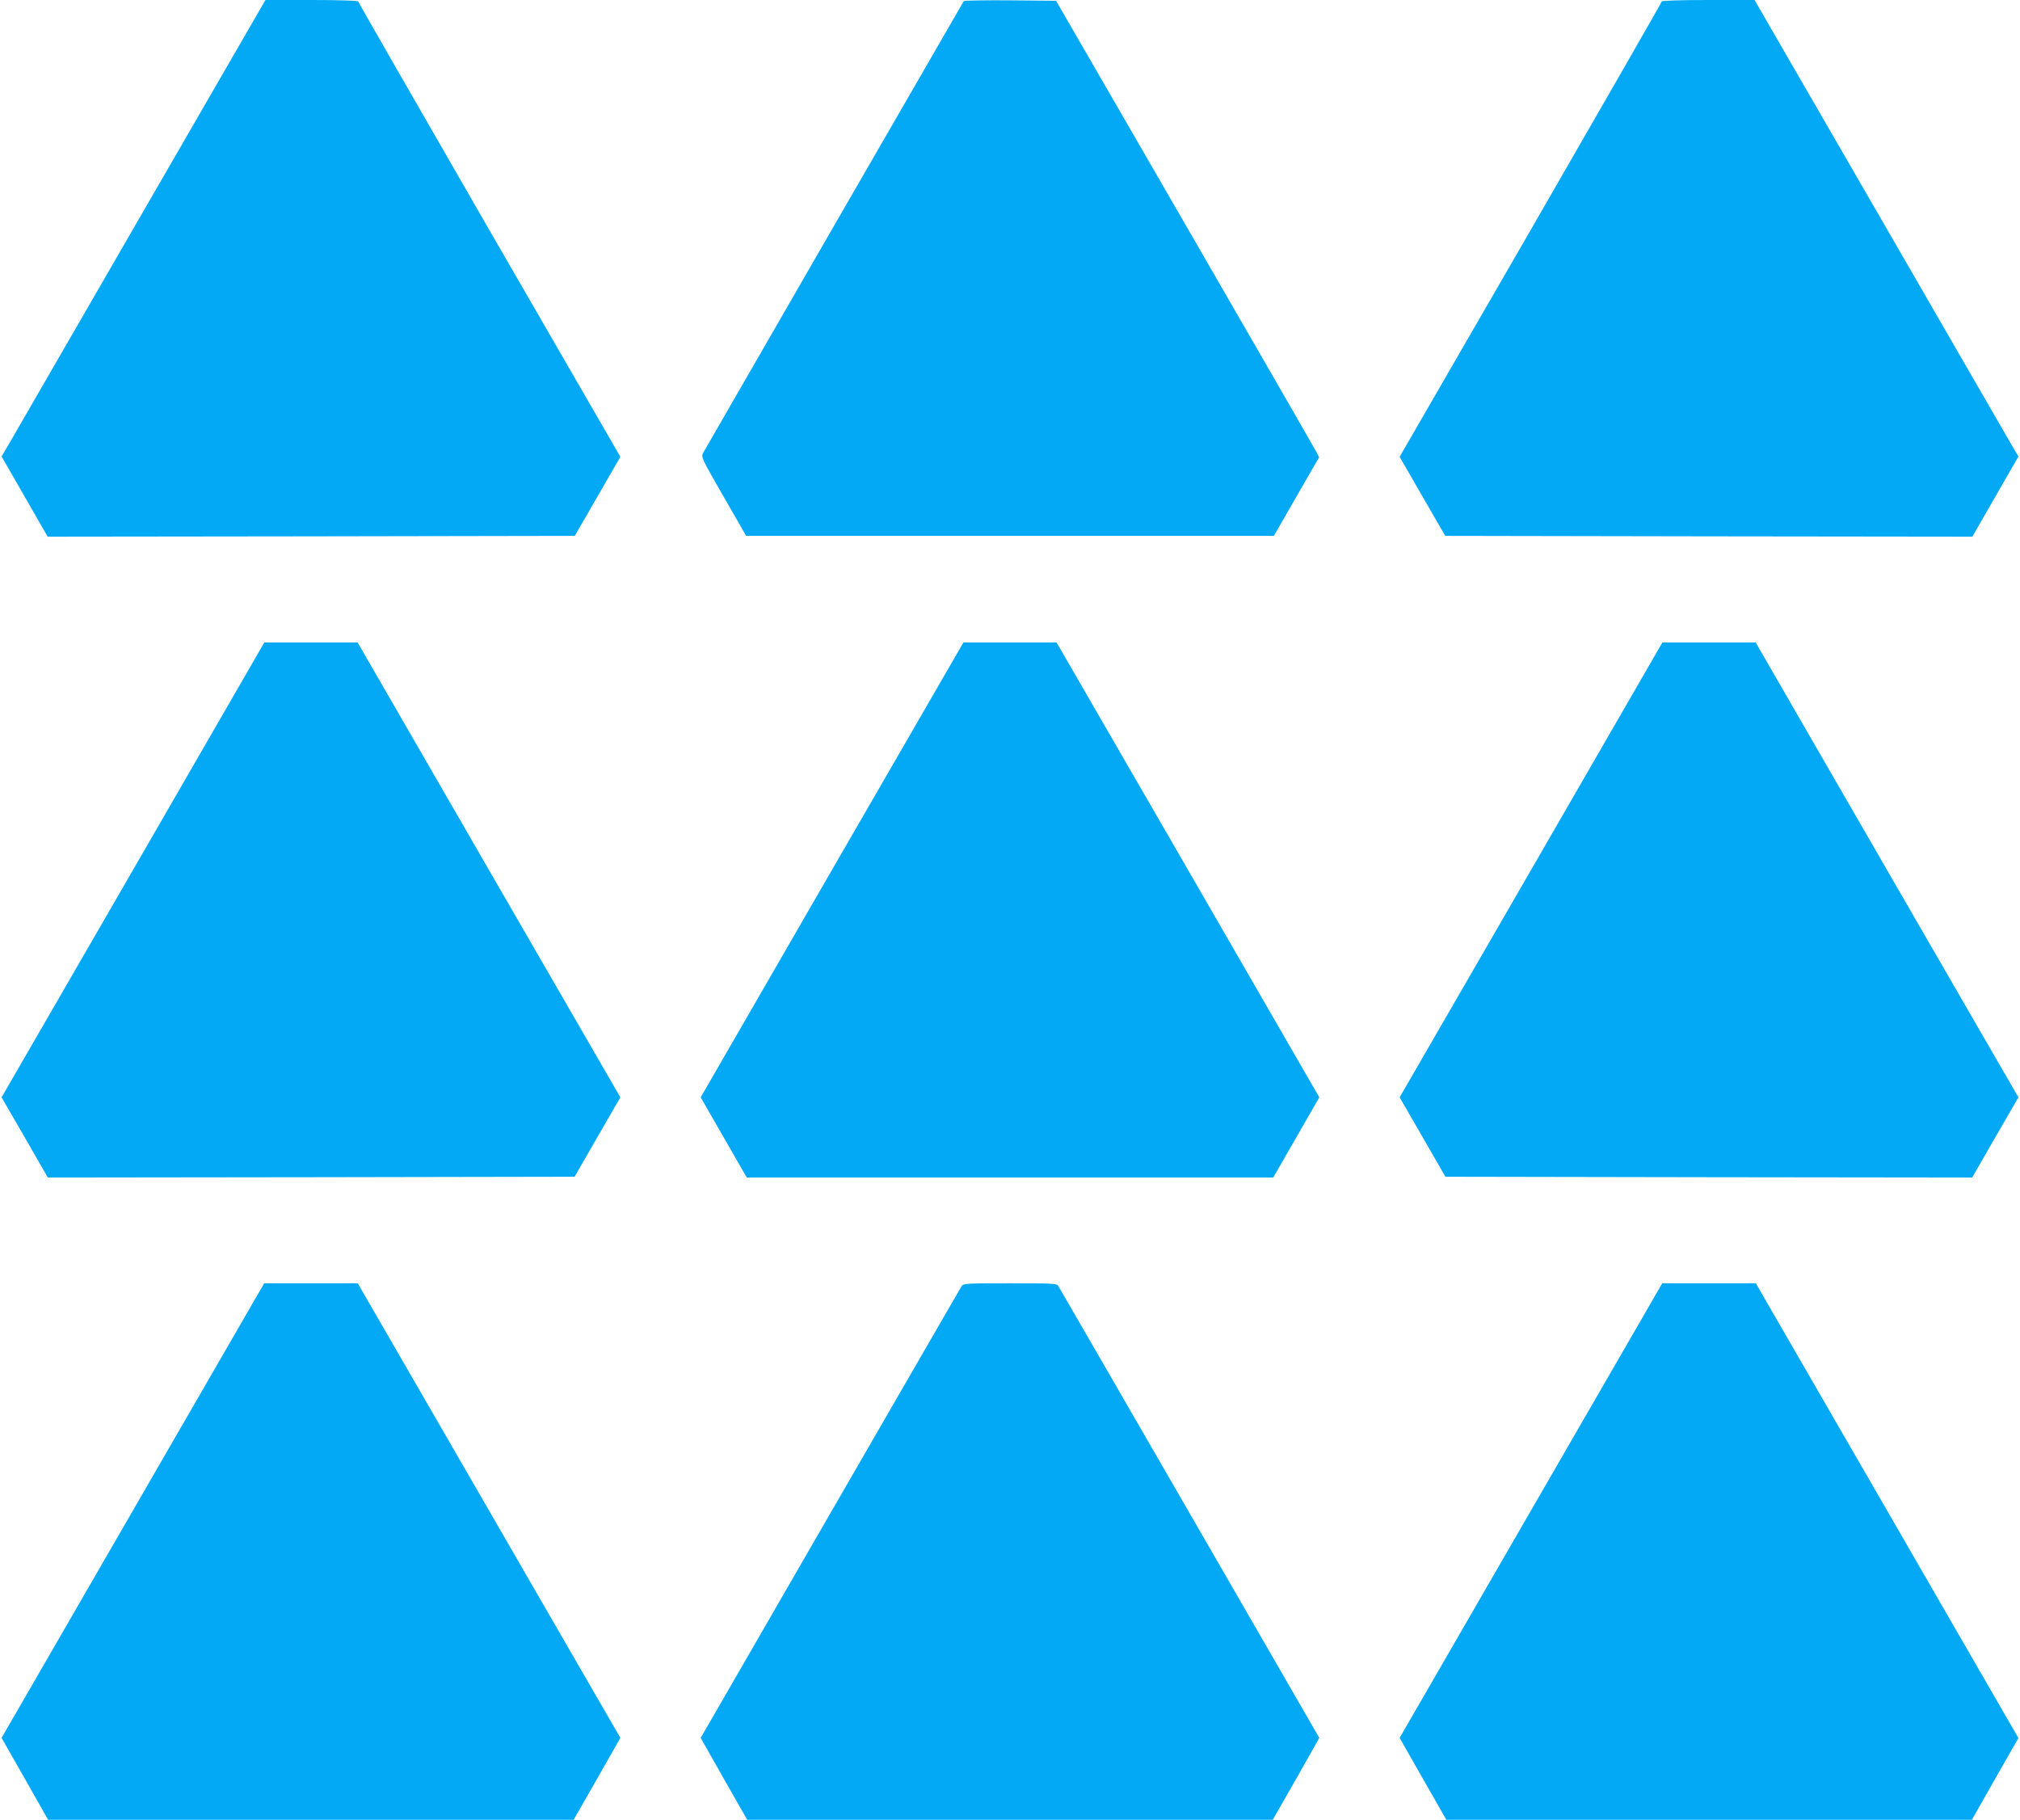 <?xml version="1.0" standalone="no"?>
<!DOCTYPE svg PUBLIC "-//W3C//DTD SVG 20010904//EN"
 "http://www.w3.org/TR/2001/REC-SVG-20010904/DTD/svg10.dtd">
<svg version="1.0" xmlns="http://www.w3.org/2000/svg"
 width="1280pt" height="1153pt" viewBox="0 0 1280 1153"
 preserveAspectRatio="xMidYMid meet">
<g transform="translate(0,1153) scale(0.1,-0.1)"
fill="#03a9f4" stroke="none">
<path d="M889 10158 c-436 -755 -812 -1406 -836 -1447 l-43 -73 146 -254 146
-254 1670 2 1670 3 145 251 144 250 -831 1438 c-456 791 -830 1442 -830 1447
0 5 -122 9 -294 9 l-294 0 -793 -1372z"/>
<path d="M6107 11523 c-39 -66 -1642 -2844 -1652 -2863 -13 -26 -8 -36 130
-276 l143 -249 1672 0 1672 0 143 249 144 249 -19 36 c-10 20 -385 671 -833
1446 l-815 1410 -290 3 c-160 1 -293 -1 -295 -5z"/>
<path d="M10530 11521 c0 -5 -374 -656 -830 -1447 l-831 -1438 144 -250 145
-251 1670 -3 1670 -2 146 254 146 254 -43 73 c-24 41 -400 692 -836 1447
l-793 1372 -294 0 c-172 0 -294 -4 -294 -9z"/>
<path d="M843 6019 l-833 -1441 147 -254 146 -254 1669 2 1669 3 145 252 145
251 -833 1441 -832 1441 -295 0 -296 0 -832 -1441z"/>
<path d="M5272 6019 l-832 -1441 146 -254 146 -254 1668 0 1668 0 146 254 146
254 -832 1441 -833 1441 -295 0 -295 0 -833 -1441z"/>
<path d="M9702 6019 l-833 -1441 145 -251 145 -252 1669 -3 1669 -2 146 254
147 254 -833 1441 -832 1441 -296 0 -295 0 -832 -1441z"/>
<path d="M842 1960 l-832 -1440 148 -260 147 -259 1665 0 1665 0 148 259 148
260 -832 1440 -832 1440 -296 0 -297 0 -832 -1440z"/>
<path d="M6094 3383 c-6 -10 -381 -658 -833 -1441 l-821 -1422 147 -260 148
-259 1665 0 1665 0 148 259 147 260 -821 1422 c-452 783 -827 1431 -833 1441
-10 16 -36 17 -306 17 -270 0 -296 -1 -306 -17z"/>
<path d="M9701 1960 l-832 -1440 148 -260 148 -259 1665 0 1665 0 147 259 148
259 -832 1441 -832 1440 -297 0 -296 0 -832 -1440z"/>
</g>
</svg>
